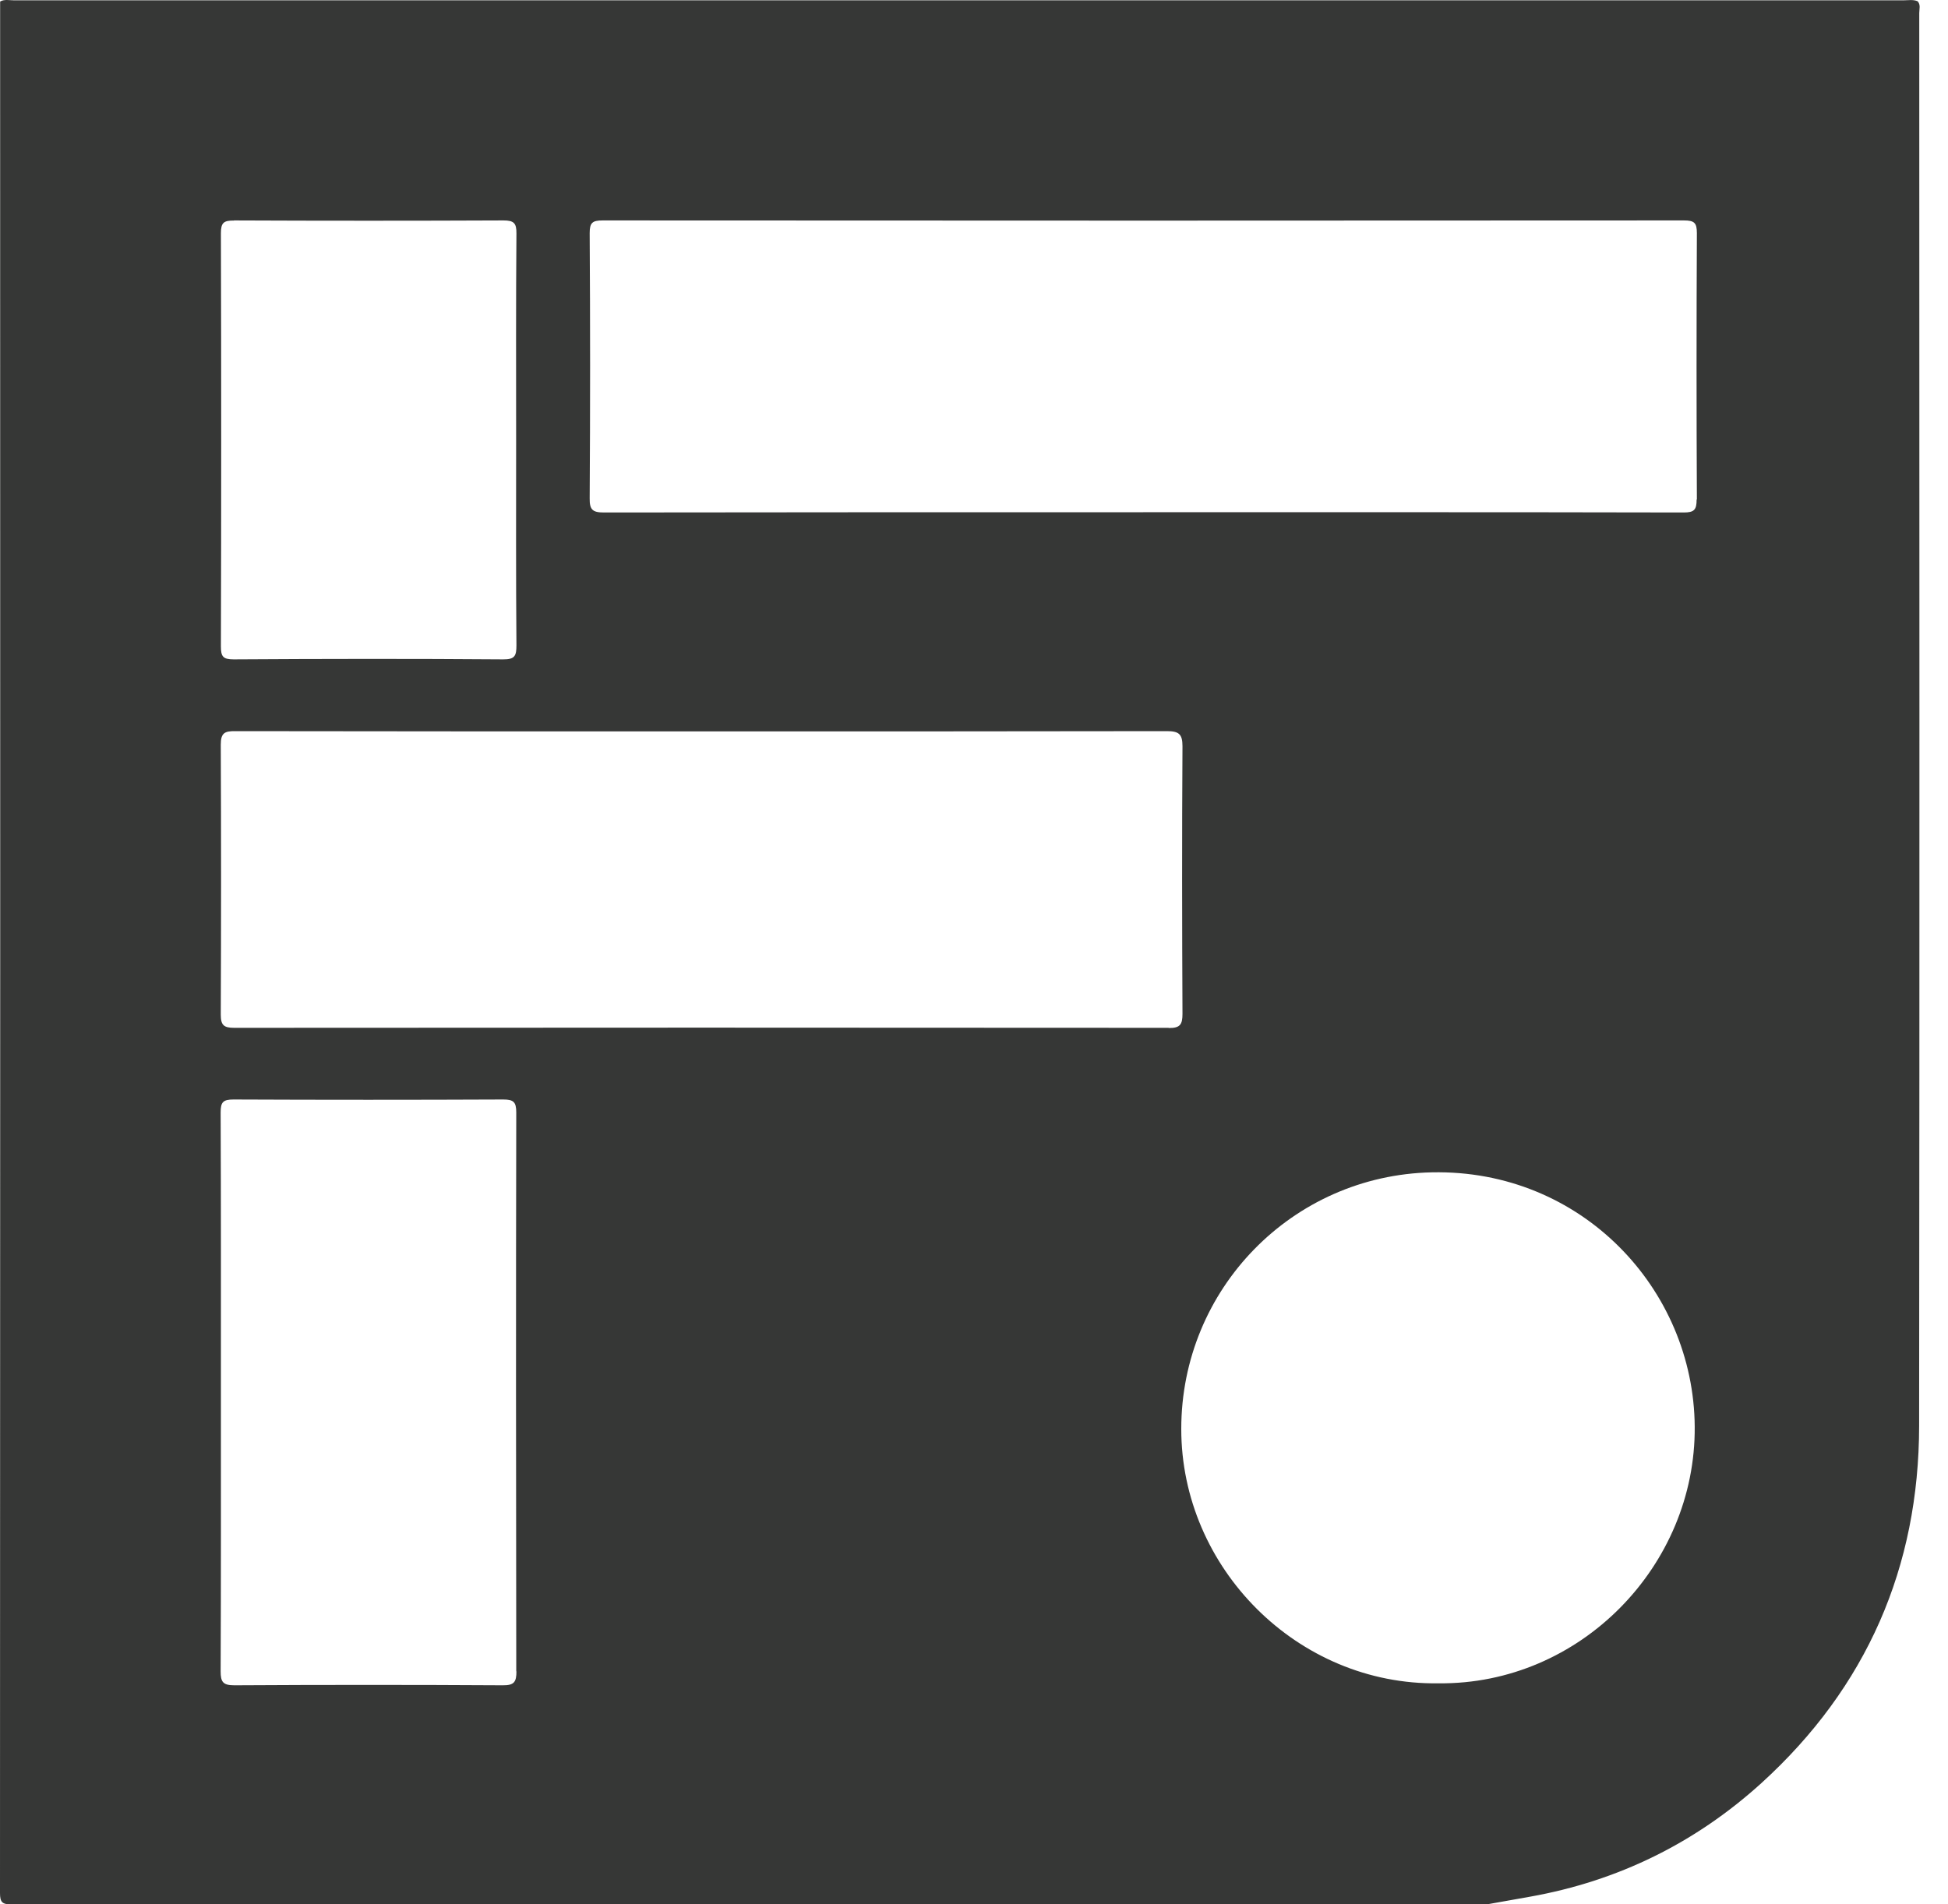 <svg xmlns="http://www.w3.org/2000/svg" width="45" height="44" viewBox="0 0 45 44" fill="none"><path d="M44.295 0.028C44.193 -0.015 44.085 0.007 43.979 0.007C29.424 0.007 14.872 0.007 0.316 0.007C0.211 0.007 0.102 -0.021 0.003 0.035C0.006 14.601 0.006 29.17 0 43.736C0 43.952 0.05 44.001 0.267 44.001C11.638 43.995 23.006 43.995 34.378 43.995C34.703 43.936 35.026 43.881 35.351 43.822C37.385 43.459 39.171 42.576 40.69 41.198C43.123 38.985 44.33 36.207 44.333 32.942C44.345 22.062 44.339 11.182 44.336 0.302C44.336 0.21 44.373 0.112 44.298 0.028H44.295ZM5.404 5.093C7.478 5.102 9.555 5.102 11.629 5.093C11.871 5.093 11.933 5.155 11.93 5.395C11.917 6.985 11.923 8.576 11.923 10.167C11.923 11.758 11.917 13.33 11.93 14.912C11.93 15.149 11.895 15.238 11.623 15.235C9.549 15.219 7.471 15.222 5.397 15.235C5.149 15.235 5.103 15.167 5.103 14.933C5.112 11.752 5.112 8.57 5.103 5.388C5.103 5.145 5.168 5.093 5.407 5.096L5.404 5.093ZM11.93 38.616C11.93 38.859 11.88 38.942 11.613 38.939C9.545 38.927 7.481 38.927 5.413 38.939C5.149 38.939 5.097 38.859 5.097 38.616C5.106 36.468 5.103 34.321 5.103 32.173C5.103 30.025 5.106 27.859 5.097 25.702C5.097 25.465 5.152 25.404 5.394 25.404C7.471 25.413 9.545 25.413 11.623 25.404C11.861 25.404 11.926 25.459 11.926 25.702C11.917 30.007 11.92 34.312 11.926 38.616H11.93ZM26.993 23.748C19.798 23.742 12.605 23.742 5.41 23.748C5.171 23.748 5.1 23.687 5.1 23.444C5.109 21.364 5.109 19.284 5.1 17.204C5.1 16.936 5.19 16.89 5.432 16.893C9.034 16.899 12.636 16.899 16.239 16.899C19.841 16.899 23.385 16.899 26.959 16.893C27.235 16.893 27.316 16.964 27.316 17.241C27.303 19.302 27.306 21.364 27.316 23.425C27.316 23.669 27.263 23.755 27 23.752L26.993 23.748ZM33.228 38.893C29.976 38.942 27.285 36.228 27.288 33.013C27.288 29.785 29.852 27.155 33.076 27.087C36.532 27.013 39.127 29.782 39.149 32.964C39.174 36.176 36.505 38.93 33.228 38.893ZM39.193 11.542C39.193 11.779 39.137 11.841 38.895 11.841C34.731 11.832 30.571 11.835 26.407 11.835C22.244 11.835 18.102 11.835 13.951 11.841C13.687 11.841 13.619 11.776 13.622 11.515C13.635 9.472 13.635 7.432 13.622 5.388C13.622 5.148 13.681 5.093 13.923 5.093C22.247 5.099 30.571 5.099 38.898 5.093C39.14 5.093 39.199 5.148 39.199 5.388C39.189 7.441 39.189 9.493 39.199 11.542H39.193Z" fill="#363736"></path></svg>